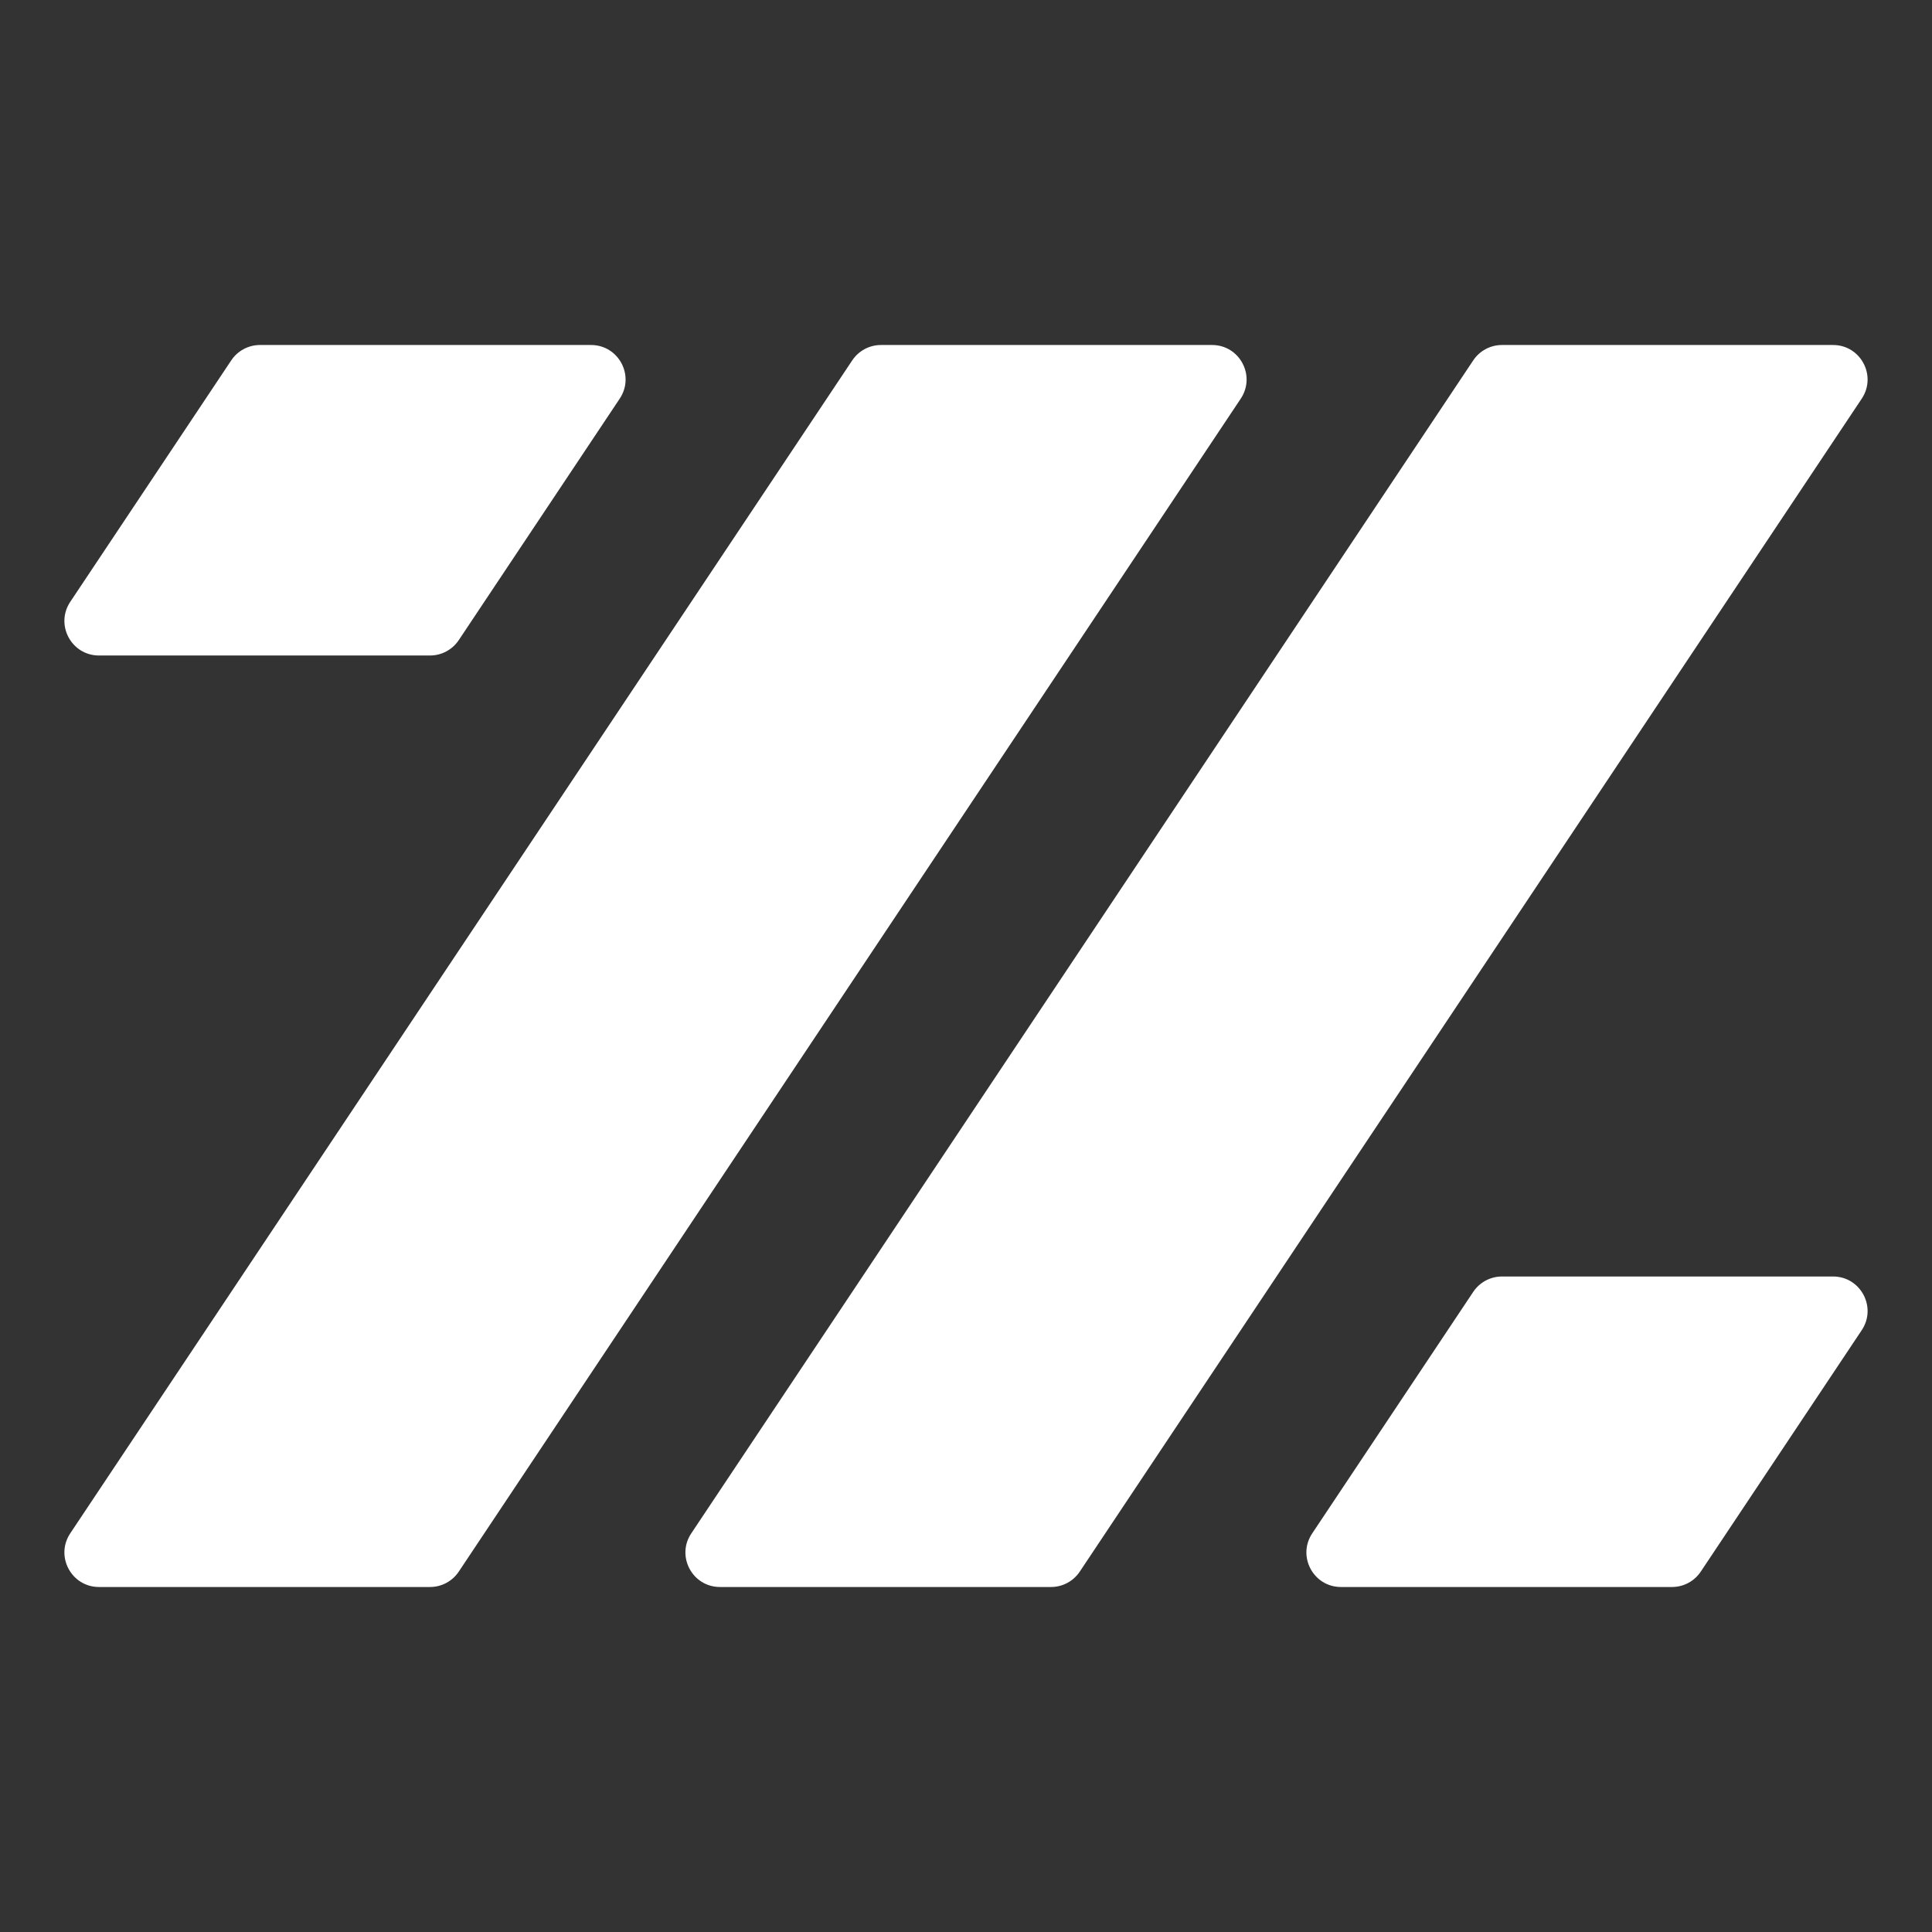 <svg xmlns="http://www.w3.org/2000/svg" width="56" height="56" viewBox="0 0 56 56" fill="none"><rect x="0" y="0" width="56" height="56" fill="#333333" stroke="none"/><g id="logo"><g id="Union"><path d="M12.465 46C12.799 46 13.111 45.833 13.297 45.555L35.964 11.555C36.407 10.89 35.93 10 35.132 10H25.535C25.201 10 24.889 10.167 24.703 10.445L2.036 44.445C1.593 45.11 2.07 46 2.869 46H12.465Z" fill="white"></path><path d="M53.964 11.555C54.407 10.89 53.93 10 53.132 10H43.535C43.201 10 42.889 10.167 42.703 10.445L20.037 44.445C19.593 45.11 20.07 46 20.869 46H30.465C30.799 46 31.111 45.833 31.297 45.555L53.964 11.555Z" fill="white"></path><path d="M17.131 10C17.93 10 18.407 10.89 17.963 11.555L13.297 18.555C13.111 18.833 12.799 19 12.465 19H2.869C2.07 19 1.593 18.11 2.036 17.445L6.703 10.445C6.889 10.167 7.201 10 7.535 10H17.131Z" fill="white"></path><path d="M48.465 46C48.799 46 49.111 45.833 49.297 45.555L53.964 38.555C54.407 37.89 53.93 37 53.132 37H43.535C43.201 37 42.889 37.167 42.703 37.445L38.036 44.445C37.593 45.11 38.07 46 38.868 46H48.465Z" fill="white"></path></g></g></svg>